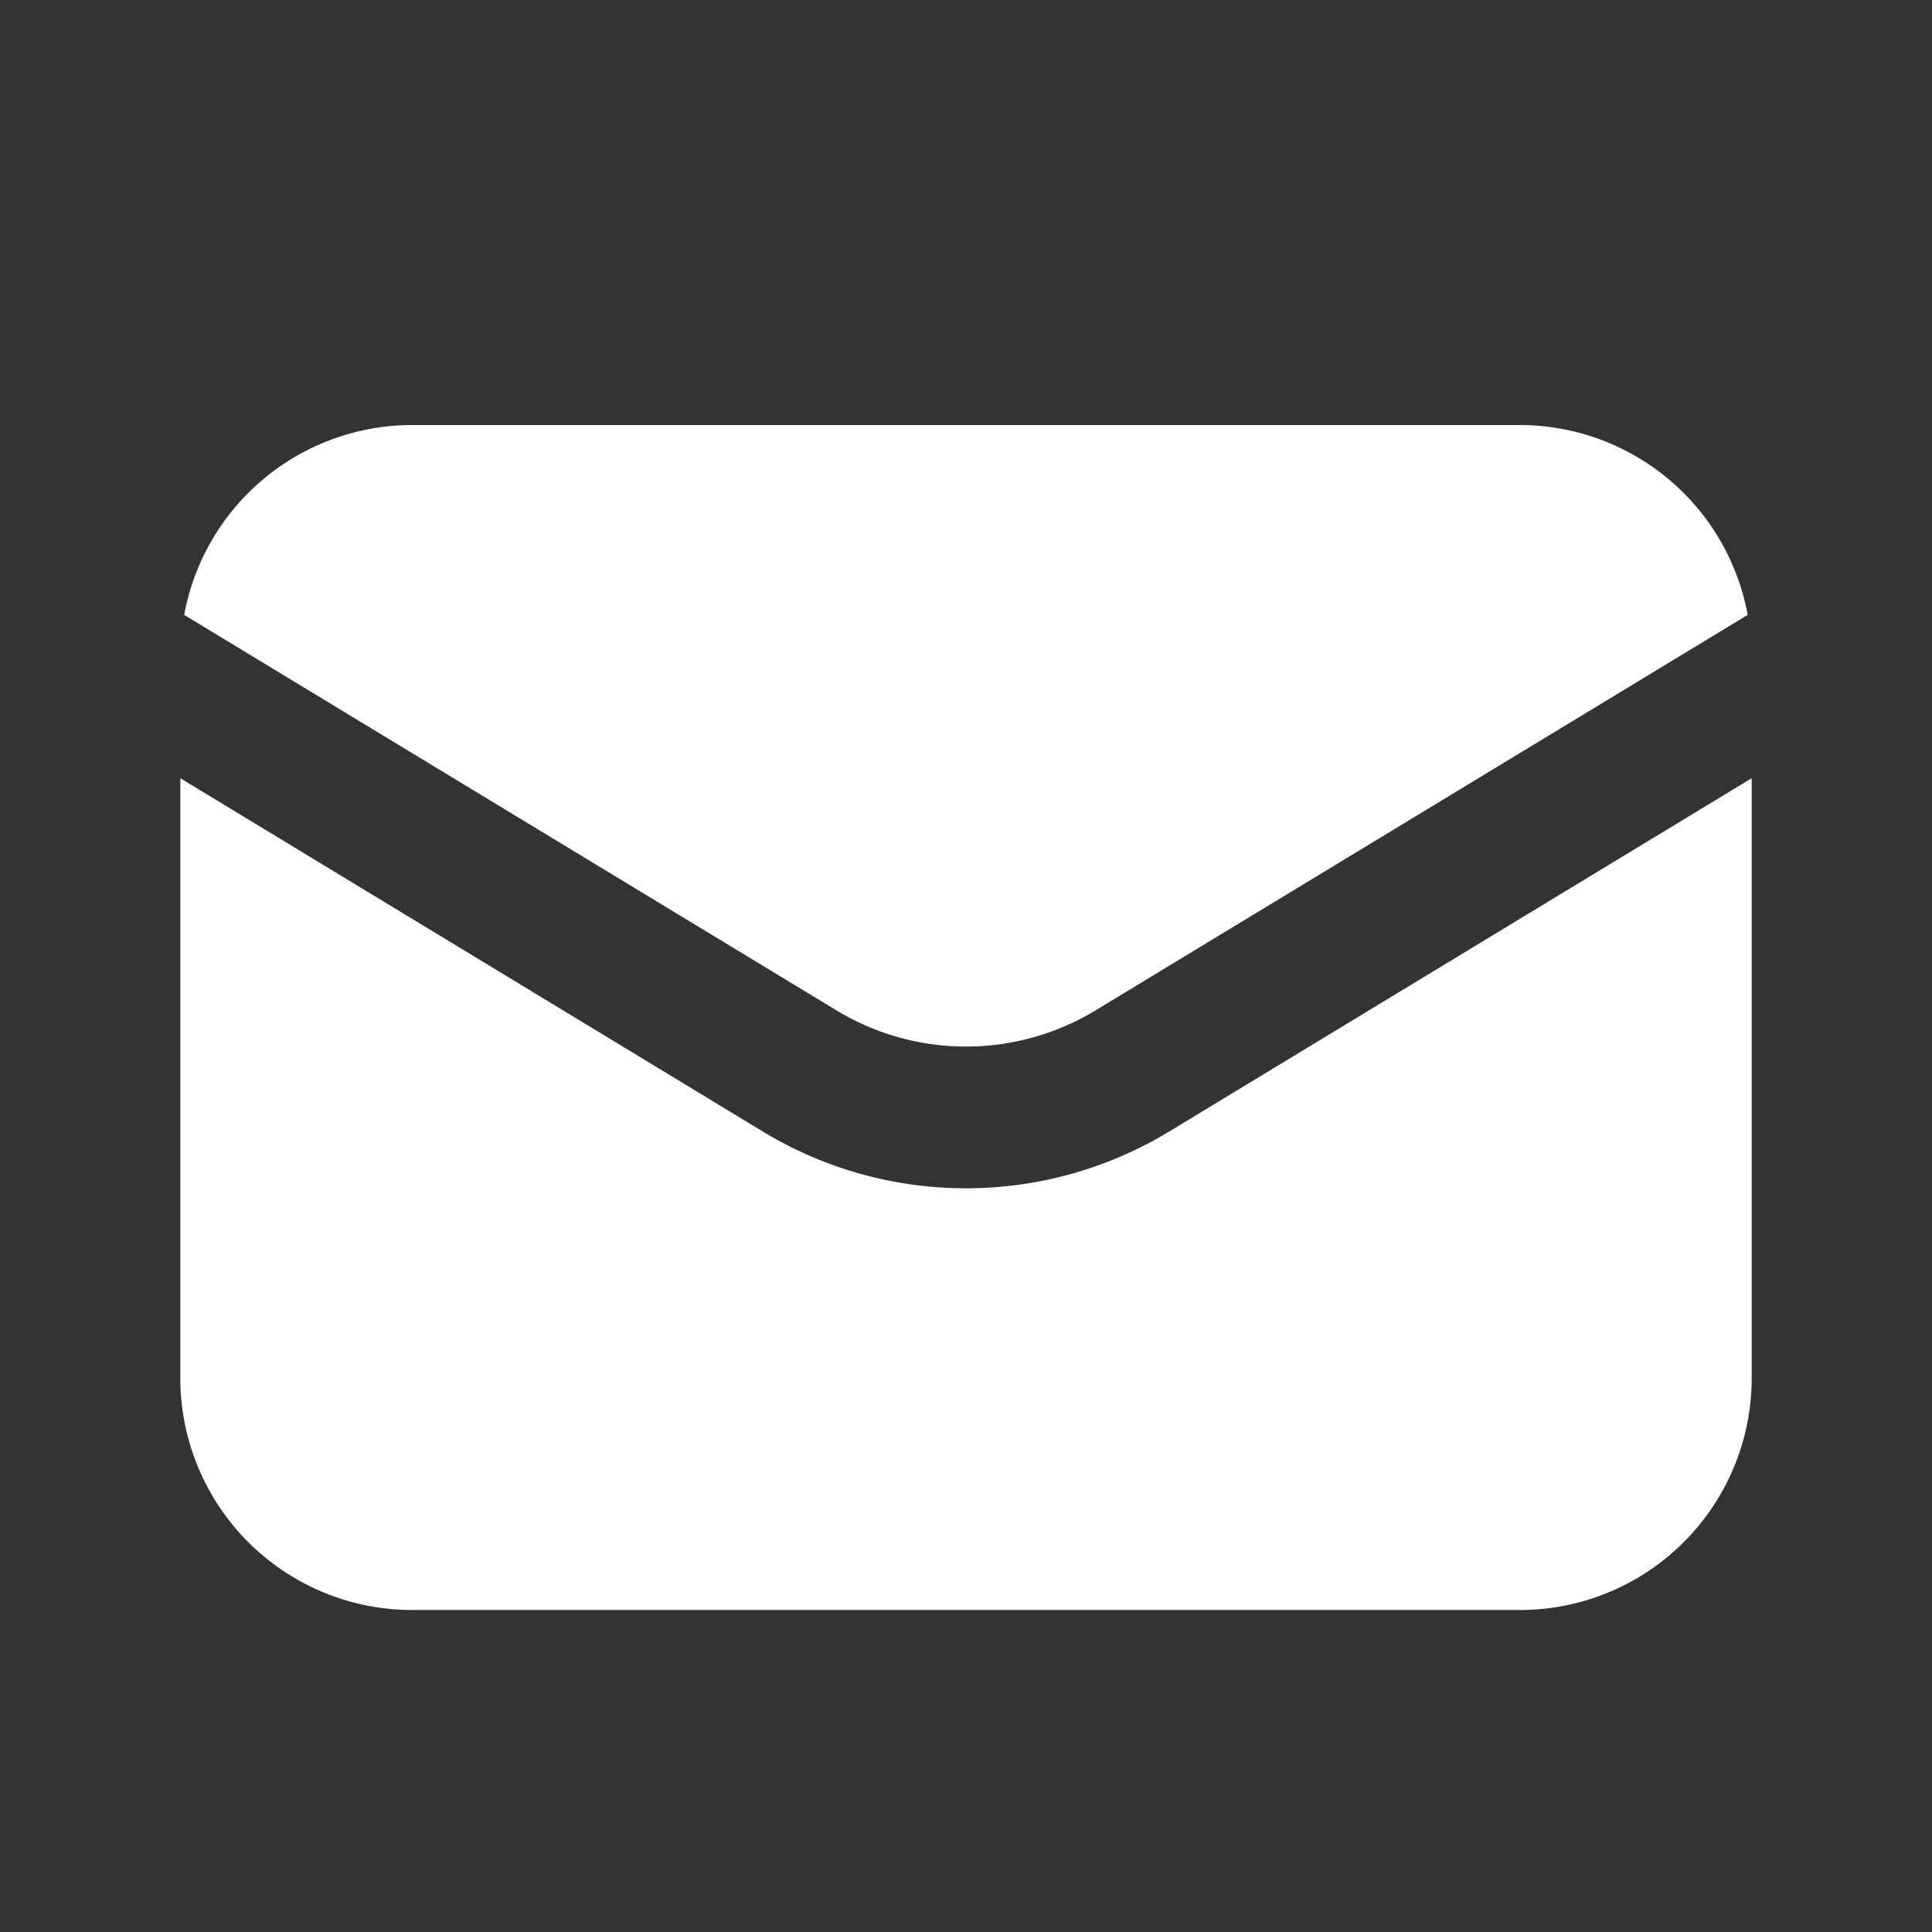 <svg id="Ebene_1" data-name="Ebene 1" xmlns="http://www.w3.org/2000/svg" viewBox="0 0 150 150"><rect x="0" y="0" width="150" height="150" fill="#333333" stroke="none"/><defs><style>.cls-1{fill:#fff;}</style></defs><path class="cls-1" d="M90.81,87.83a30.43,30.43,0,0,1-31.62,0L14,60.42V107a18,18,0,0,0,18,18h86a18,18,0,0,0,18-18V60.42Z"/><path class="cls-1" d="M64.9,78.42a19.41,19.41,0,0,0,20.2,0l50.59-30.68A18,18,0,0,0,118,33H32a18,18,0,0,0-17.7,14.74Z"/></svg>